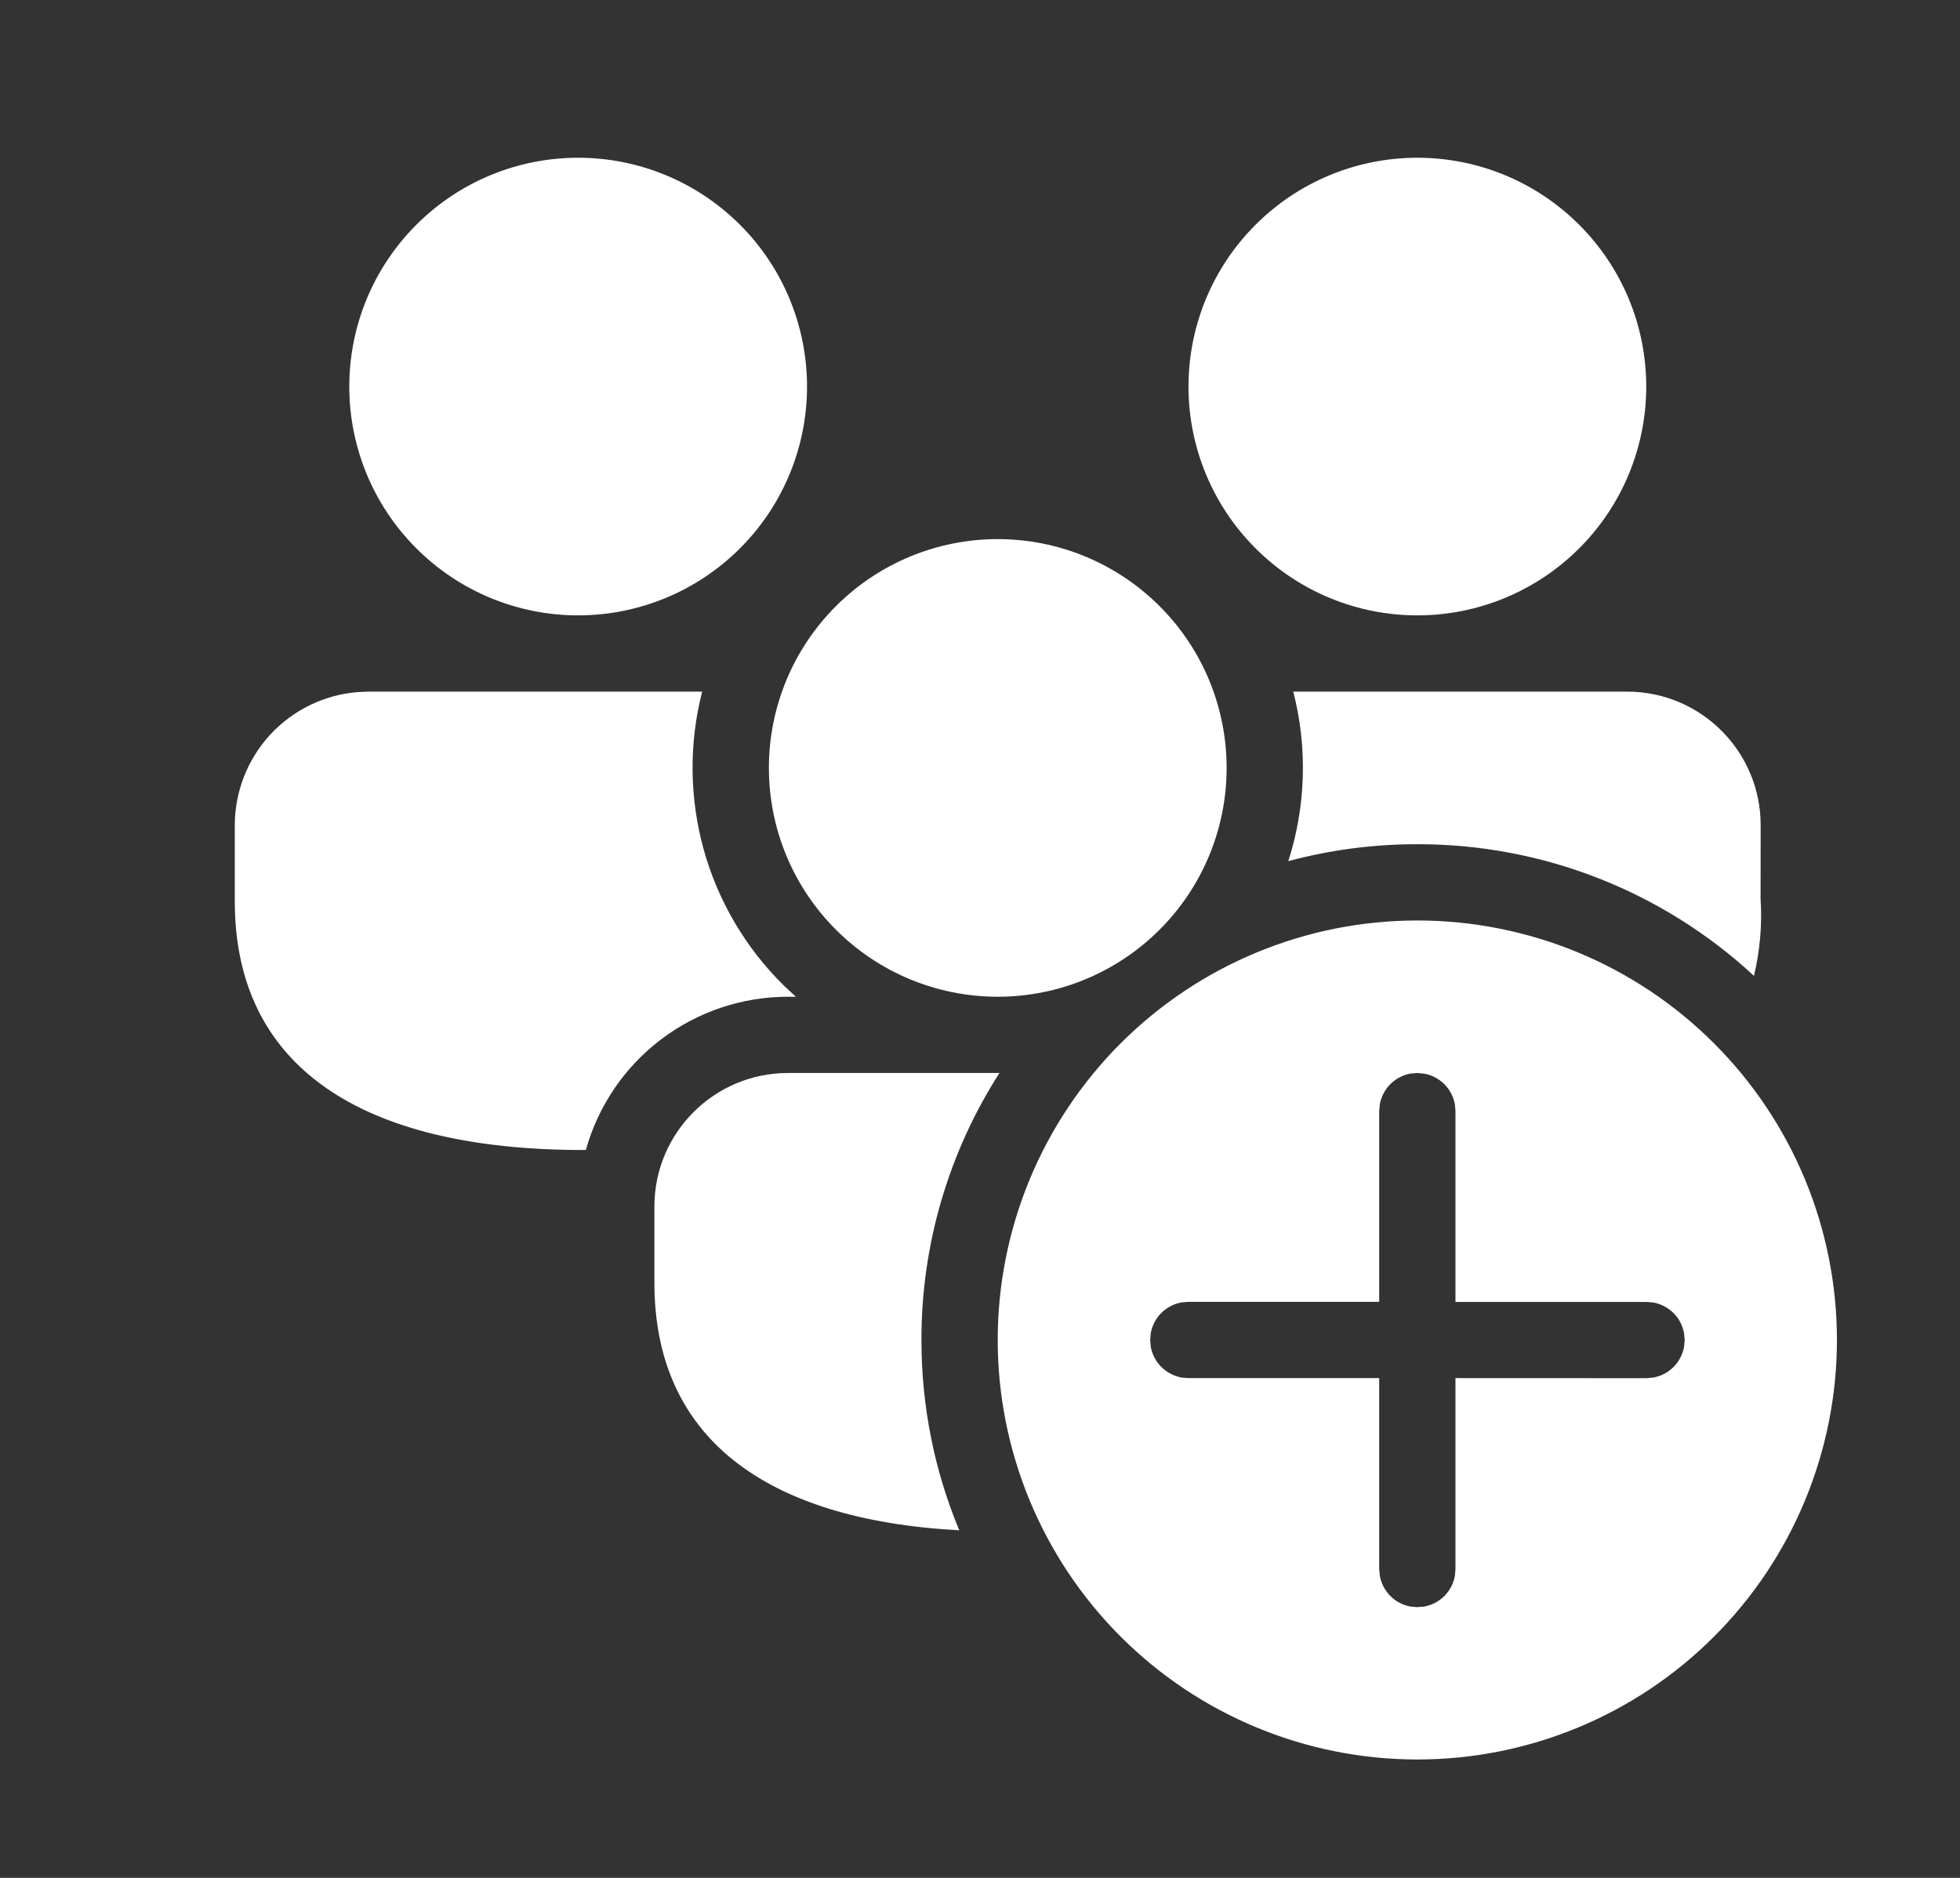 <svg width="24" height="23" viewBox="0 0 24 23" fill="none" xmlns="http://www.w3.org/2000/svg">
<rect x="0" y="0" width="24" height="23" fill="#333333" stroke="none"/>
<path d="M17.355 11.274C18.718 11.274 20.025 11.815 20.988 12.779C21.952 13.742 22.493 15.049 22.493 16.412C22.493 17.774 21.952 19.081 20.988 20.045C20.025 21.009 18.718 21.55 17.355 21.55C15.993 21.55 14.686 21.009 13.722 20.045C12.759 19.081 12.217 17.774 12.217 16.412C12.217 15.049 12.759 13.742 13.722 12.779C14.686 11.815 15.993 11.274 17.355 11.274ZM17.355 13.142L17.271 13.149C17.178 13.166 17.092 13.211 17.025 13.278C16.958 13.345 16.913 13.431 16.896 13.524L16.888 13.609V15.945H14.551L14.467 15.952C14.373 15.969 14.288 16.014 14.22 16.081C14.153 16.148 14.108 16.234 14.091 16.328L14.084 16.412L14.091 16.496C14.108 16.589 14.153 16.675 14.22 16.742C14.288 16.809 14.373 16.854 14.467 16.872L14.551 16.879H16.888V19.217L16.896 19.301C16.913 19.395 16.958 19.48 17.025 19.548C17.092 19.615 17.178 19.66 17.271 19.677L17.355 19.684L17.439 19.677C17.533 19.66 17.619 19.615 17.686 19.548C17.753 19.48 17.798 19.395 17.815 19.301L17.822 19.217V16.879L20.162 16.88L20.246 16.872C20.339 16.855 20.425 16.81 20.492 16.743C20.559 16.676 20.604 16.59 20.621 16.497L20.629 16.413L20.621 16.329C20.604 16.235 20.559 16.149 20.492 16.082C20.424 16.015 20.338 15.97 20.245 15.953L20.161 15.946H17.822V13.61L17.815 13.526C17.798 13.433 17.753 13.347 17.686 13.279C17.619 13.212 17.533 13.167 17.439 13.15L17.355 13.142ZM12.238 13.142C11.613 14.118 11.281 15.253 11.283 16.412C11.283 17.238 11.447 18.024 11.746 18.743C9.361 18.614 8.013 17.601 8.013 15.711V14.777C8.013 13.875 8.746 13.142 9.648 13.142H12.238ZM8.598 8.471C8.435 9.106 8.442 9.772 8.616 10.403C8.791 11.034 9.129 11.608 9.595 12.068L9.746 12.209L9.648 12.208C9.088 12.208 8.542 12.391 8.095 12.73C7.649 13.068 7.325 13.544 7.174 14.084L7.142 14.085C4.423 14.085 2.875 13.066 2.875 11.04V10.106C2.876 9.696 3.03 9.301 3.308 8.999C3.586 8.697 3.967 8.511 4.376 8.477L4.51 8.471H8.598ZM12.217 6.603C12.961 6.603 13.673 6.898 14.199 7.424C14.725 7.949 15.02 8.662 15.02 9.405C15.02 10.149 14.725 10.862 14.199 11.387C13.673 11.913 12.961 12.208 12.217 12.208C11.474 12.208 10.761 11.913 10.236 11.387C9.71 10.862 9.415 10.149 9.415 9.405C9.415 8.662 9.71 7.949 10.236 7.424C10.761 6.898 11.474 6.603 12.217 6.603ZM19.924 8.471C20.827 8.471 21.559 9.204 21.559 10.106L21.558 11.005C21.579 11.323 21.551 11.642 21.477 11.952C20.356 10.913 18.884 10.337 17.355 10.34C16.822 10.339 16.29 10.409 15.775 10.547C15.991 9.875 16.012 9.155 15.836 8.471H19.924ZM7.079 1.932C7.823 1.932 8.535 2.227 9.061 2.753C9.587 3.278 9.882 3.991 9.882 4.735C9.882 5.478 9.587 6.191 9.061 6.716C8.535 7.242 7.823 7.537 7.079 7.537C6.336 7.537 5.623 7.242 5.098 6.716C4.572 6.191 4.277 5.478 4.277 4.735C4.277 3.991 4.572 3.278 5.098 2.753C5.623 2.227 6.336 1.932 7.079 1.932ZM17.355 1.932C18.099 1.932 18.811 2.227 19.337 2.753C19.863 3.278 20.158 3.991 20.158 4.735C20.158 5.478 19.863 6.191 19.337 6.716C18.811 7.242 18.099 7.537 17.355 7.537C16.612 7.537 15.899 7.242 15.374 6.716C14.848 6.191 14.553 5.478 14.553 4.735C14.553 3.991 14.848 3.278 15.374 2.753C15.899 2.227 16.612 1.932 17.355 1.932Z" fill="white"/>
</svg>
